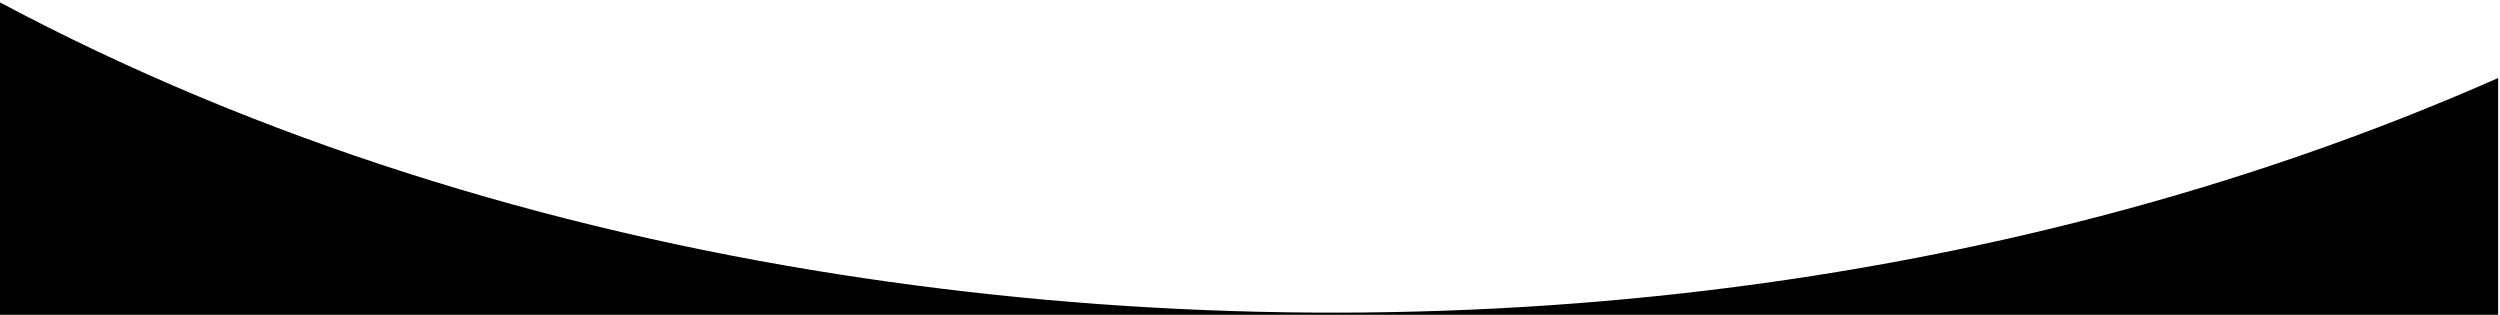 <?xml version="1.0" encoding="UTF-8" standalone="no"?>
<!DOCTYPE svg PUBLIC "-//W3C//DTD SVG 1.1//EN" "http://www.w3.org/Graphics/SVG/1.1/DTD/svg11.dtd">
<svg width="100%" height="100%" viewBox="0 0 1080 136" version="1.1" xmlns="http://www.w3.org/2000/svg" xmlns:xlink="http://www.w3.org/1999/xlink" xml:space="preserve" xmlns:serif="http://www.serif.com/" style="fill-rule:evenodd;clip-rule:evenodd;stroke-linejoin:round;stroke-miterlimit:2;">
    <g transform="matrix(1,0,0,0.995,-0.808,-794.917)">
        <clipPath id="_clip1">
            <rect x="0" y="799.661" width="1080" height="136.828"/>
        </clipPath>
        <g clip-path="url(#_clip1)">
            <path d="M1080.12,832.74C858.443,931.063 600.859,955.396 362.823,917.974C237.307,898.24 112.833,860.016 0.427,799.755L0.427,1247.58L1080.12,1247.58L1080.12,832.74Z" style="fill-rule:nonzero;"/>
        </g>
    </g>
</svg>
